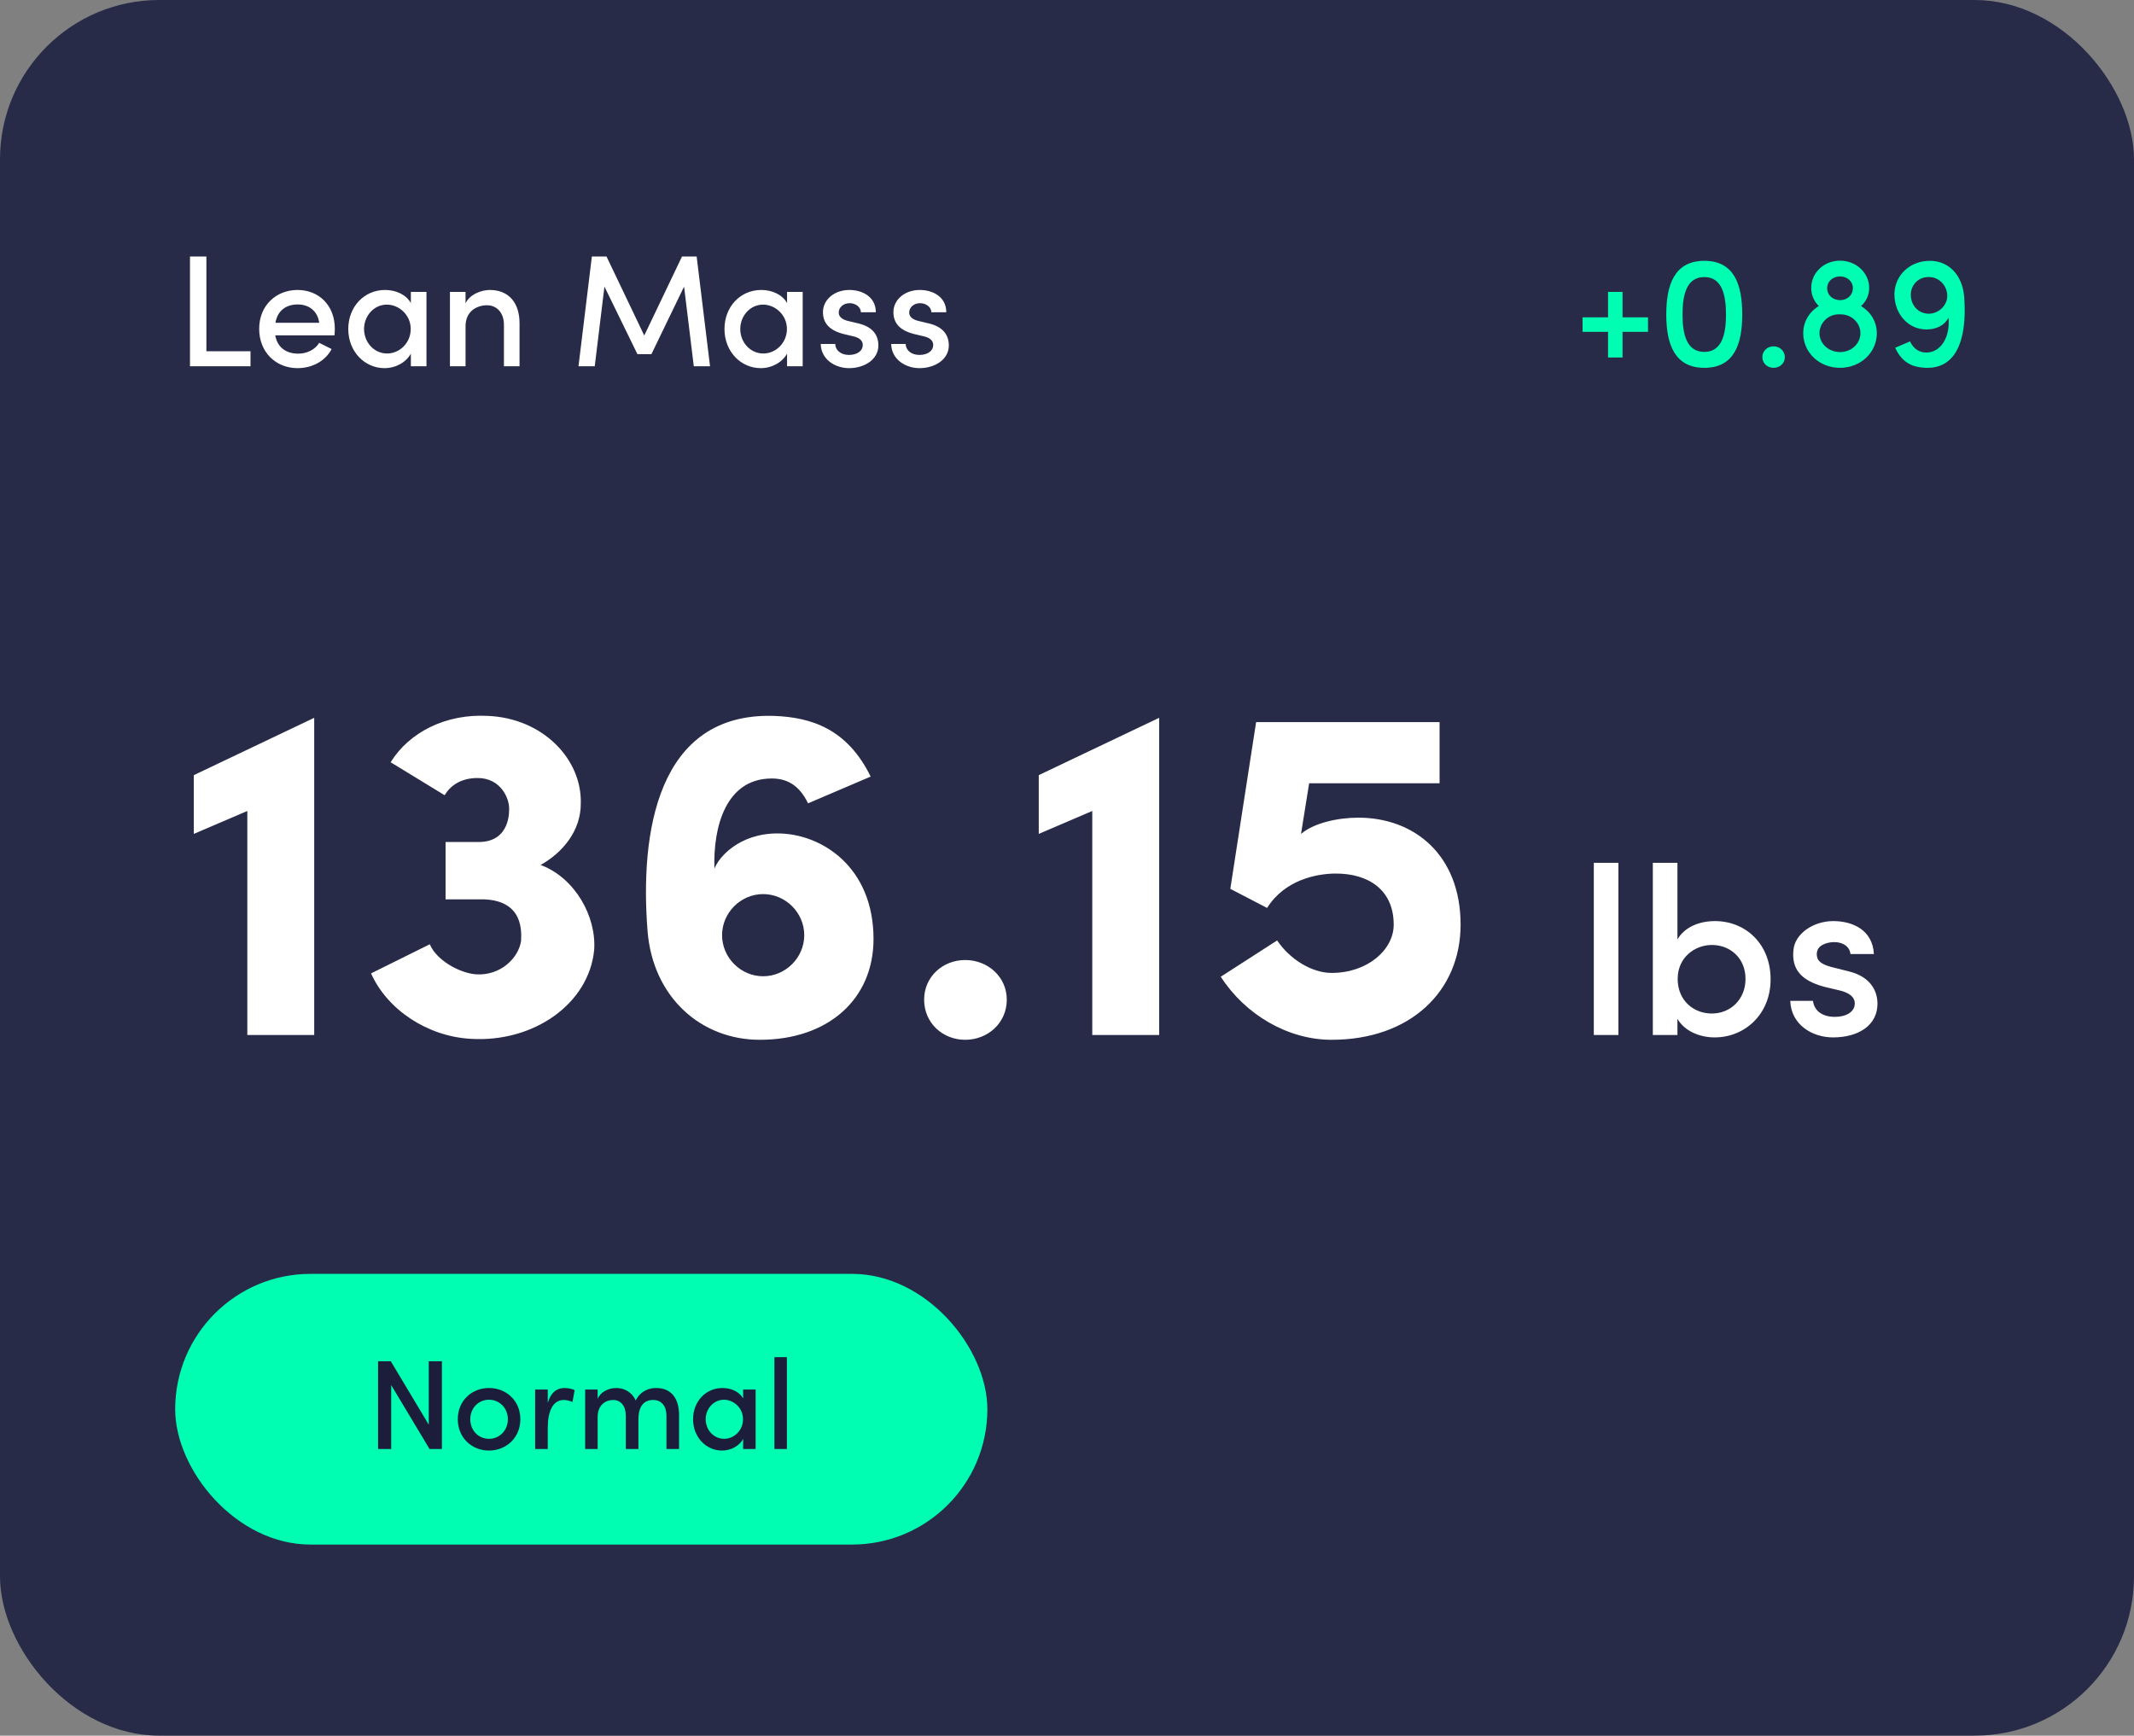 <svg width="134" height="109" viewBox="0 0 134 109" fill="none" xmlns="http://www.w3.org/2000/svg">
<rect x="0" y="0" width="134" height="109" fill="#808080" stroke="none"/>
<rect width="134" height="109" rx="10" fill="#282B48"/>
<path d="M12.96 16.11H11.93V23H15.73V22.06H12.96V16.11ZM21.024 20.64C21.024 19.17 20.014 18.21 18.684 18.21C17.354 18.21 16.274 19.17 16.274 20.65C16.274 22.13 17.334 23.12 18.684 23.12C19.574 23.12 20.414 22.7 20.824 21.92L20.044 21.53C19.784 21.96 19.274 22.21 18.724 22.21C17.974 22.21 17.414 21.82 17.284 21.06H21.004C21.014 20.91 21.024 20.77 21.024 20.64ZM17.294 20.27C17.434 19.49 17.974 19.12 18.694 19.12C19.414 19.12 19.944 19.54 20.044 20.27H17.294ZM25.799 19.03C25.5 18.5 24.86 18.21 24.18 18.21C22.86 18.21 21.869 19.27 21.869 20.66C21.869 22.1 22.919 23.12 24.14 23.12C24.86 23.12 25.5 22.75 25.799 22.21V23H26.779V18.33H25.799V19.03ZM24.309 22.2C23.489 22.2 22.86 21.5 22.86 20.66C22.86 19.83 23.489 19.13 24.29 19.13C25.04 19.13 25.79 19.76 25.79 20.66C25.79 21.54 25.09 22.2 24.309 22.2ZM30.753 18.21C30.253 18.21 29.503 18.47 29.233 19.05V18.33H28.253V23H29.233V20.49C29.233 19.52 29.973 19.17 30.583 19.17C31.183 19.17 31.643 19.63 31.643 20.39V23H32.623V20.33C32.633 19 31.933 18.21 30.753 18.21ZM43.745 16.11H42.825L40.455 21.07L38.085 16.11H37.165L36.325 23H37.345L37.955 18L40.025 22.24H40.905L42.955 18L43.565 23H44.585L43.745 16.11ZM49.422 19.03C49.123 18.5 48.483 18.21 47.803 18.21C46.483 18.21 45.492 19.27 45.492 20.66C45.492 22.1 46.542 23.12 47.763 23.12C48.483 23.12 49.123 22.75 49.422 22.21V23H50.403V18.33H49.422V19.03ZM47.932 22.2C47.112 22.2 46.483 21.5 46.483 20.66C46.483 19.83 47.112 19.13 47.913 19.13C48.663 19.13 49.413 19.76 49.413 20.66C49.413 21.54 48.712 22.2 47.932 22.2ZM53.316 23.12C54.276 23.12 55.157 22.58 55.157 21.69C55.157 21.19 54.937 20.57 53.937 20.32L53.227 20.15C52.937 20.08 52.666 19.92 52.666 19.63C52.666 19.31 52.947 19.04 53.356 19.04C53.706 19.04 54.056 19.27 54.056 19.61H54.996C54.996 18.63 54.136 18.21 53.337 18.21C52.367 18.21 51.676 18.84 51.676 19.6C51.676 20.29 52.077 20.74 52.947 20.97L53.577 21.12C53.926 21.2 54.176 21.36 54.176 21.67C54.176 22.02 53.846 22.29 53.306 22.29C52.776 22.29 52.447 21.97 52.447 21.6H51.536C51.556 22.58 52.447 23.12 53.316 23.12ZM57.74 23.12C58.7 23.12 59.58 22.58 59.58 21.69C59.58 21.19 59.36 20.57 58.36 20.32L57.65 20.15C57.36 20.08 57.09 19.92 57.09 19.63C57.09 19.31 57.37 19.04 57.78 19.04C58.13 19.04 58.48 19.27 58.48 19.61H59.42C59.42 18.63 58.56 18.21 57.76 18.21C56.79 18.21 56.1 18.84 56.1 19.6C56.1 20.29 56.5 20.74 57.37 20.97L58 21.12C58.35 21.2 58.6 21.36 58.6 21.67C58.6 22.02 58.27 22.29 57.73 22.29C57.2 22.29 56.87 21.97 56.87 21.6H55.96C55.98 22.58 56.87 23.12 57.74 23.12Z" fill="white"/>
<path d="M19.73 45.08L12.17 48.68V52.37L15.53 50.93V65H19.73V45.08ZM30.049 56.48C33.019 56.39 32.719 58.7 32.719 59.09C32.569 60.14 31.459 61.28 29.899 61.19C28.789 61.1 27.379 60.26 26.989 59.3L23.299 61.13C24.319 63.41 26.839 65.09 29.569 65.24C33.499 65.48 36.979 63.05 37.309 59.66C37.459 57.56 36.109 55.13 33.949 54.32C35.389 53.51 36.469 52.13 36.469 50.48C36.559 47.69 34.099 45.11 30.649 44.96C28.009 44.81 25.699 45.98 24.529 47.87L27.919 49.94C28.279 49.34 28.939 48.86 29.989 48.86C31.459 48.86 31.969 50.15 31.969 50.75C31.969 50.87 32.089 52.88 30.049 52.88H27.979V56.48H30.049ZM48.821 52.34C46.391 52.34 45.101 53.87 44.861 54.56C44.771 51.92 45.581 48.89 48.461 48.89C49.391 48.89 50.171 49.28 50.741 50.45L54.671 48.77C53.201 45.77 50.951 45.05 48.611 44.96C41.231 44.72 40.181 52.37 40.661 58.46C40.991 62.63 44.021 65.3 47.711 65.3C52.001 65.3 54.851 62.75 54.851 58.97C54.851 54.44 51.581 52.34 48.821 52.34ZM50.501 58.73C50.501 60.14 49.331 61.31 47.921 61.31C46.511 61.31 45.341 60.14 45.341 58.73C45.341 57.32 46.511 56.15 47.921 56.15C49.331 56.15 50.501 57.32 50.501 58.73ZM58.029 62.78C58.029 64.25 59.2 65.3 60.609 65.3C62.02 65.3 63.219 64.25 63.219 62.78C63.219 61.34 62.02 60.29 60.609 60.29C59.2 60.29 58.029 61.34 58.029 62.78ZM72.787 45.08L65.227 48.68V52.37L68.587 50.93V65H72.787V45.08ZM87.515 58.07C87.515 59.63 85.895 61.1 83.615 61.1C82.385 61.1 81.005 60.26 80.195 59.06L76.655 61.34C78.185 63.71 80.855 65.3 83.615 65.3C88.565 65.3 91.715 62.24 91.715 58.07C91.715 53.69 88.805 51.35 85.295 51.35C84.005 51.35 82.505 51.68 81.695 52.37L82.205 49.19H90.395V45.35H78.875L77.255 55.82L79.565 57.02C80.675 55.25 82.685 54.86 83.885 54.86C85.925 54.86 87.515 55.88 87.515 58.07Z" fill="white"/>
<path d="M100.08 65H101.625V54.185H100.08V65ZM105.346 61.475C105.346 60.11 106.441 59.345 107.491 59.345C108.661 59.345 109.606 60.185 109.606 61.475C109.606 62.765 108.661 63.65 107.491 63.65C106.351 63.65 105.346 62.84 105.346 61.475ZM105.331 65V63.98C105.766 64.745 106.711 65.15 107.671 65.15C109.546 65.15 111.181 63.71 111.181 61.505C111.181 59.255 109.591 57.845 107.686 57.845C106.681 57.845 105.766 58.235 105.331 59V54.185H103.786V65H105.331ZM115.492 62.195C116.017 62.315 116.467 62.555 116.467 63.02C116.467 63.545 115.927 63.86 115.222 63.86C114.397 63.86 113.917 63.455 113.842 62.855H112.417C112.462 64.34 113.782 65.15 115.102 65.15C116.707 65.15 117.892 64.385 117.892 63.035C117.892 62.345 117.562 61.355 116.062 60.995L114.982 60.725C114.607 60.62 114.232 60.47 114.127 60.185C114.052 59.96 114.067 59.75 114.187 59.555C114.352 59.315 114.772 59.165 115.177 59.165C115.657 59.165 116.137 59.39 116.197 59.915H117.667C117.592 58.415 116.347 57.845 115.117 57.845C113.842 57.845 112.687 58.655 112.612 59.69C112.507 60.83 113.047 61.565 114.547 61.97L115.492 62.195Z" fill="white"/>
<path d="M101.884 20.84H103.484V19.93H101.884V18.33H100.974V19.93H99.374V20.84H100.974V22.45H101.884V20.84ZM104.63 19.75C104.63 21.59 105.14 23.1 107.02 23.1C108.91 23.1 109.4 21.59 109.4 19.75C109.4 17.89 108.91 16.38 107.02 16.38C105.14 16.38 104.63 17.89 104.63 19.75ZM105.65 19.75C105.65 18.46 105.93 17.4 107.02 17.4C108.1 17.4 108.38 18.46 108.38 19.75C108.38 21.04 108.1 22.1 107.02 22.1C105.93 22.1 105.65 21.04 105.65 19.75ZM110.665 22.43C110.665 22.82 110.975 23.1 111.365 23.1C111.755 23.1 112.075 22.82 112.075 22.43C112.075 22.04 111.755 21.75 111.365 21.75C110.975 21.75 110.665 22.04 110.665 22.43ZM114.731 18.09C114.731 17.69 115.071 17.36 115.541 17.36C116.011 17.36 116.351 17.69 116.351 18.09C116.351 18.5 116.031 18.84 115.561 18.85C115.071 18.85 114.731 18.53 114.731 18.09ZM114.251 20.92C114.251 20.31 114.771 19.74 115.461 19.74H115.571C116.281 19.74 116.821 20.29 116.821 20.92C116.821 21.58 116.261 22.11 115.541 22.11C114.821 22.11 114.251 21.58 114.251 20.92ZM113.731 18.08C113.731 18.55 113.921 18.94 114.211 19.22C113.611 19.58 113.231 20.2 113.231 20.93C113.231 22.14 114.241 23.1 115.541 23.1C116.831 23.1 117.851 22.14 117.851 20.93C117.851 20.21 117.471 19.59 116.861 19.22C117.171 18.94 117.371 18.55 117.371 18.08C117.371 17.15 116.571 16.37 115.541 16.37C114.511 16.37 113.731 17.15 113.731 18.08ZM119.985 18.51C119.985 17.86 120.505 17.37 121.145 17.4C121.755 17.4 122.275 17.93 122.275 18.59C122.275 19.19 121.705 19.73 121.065 19.7C120.435 19.67 119.985 19.16 119.985 18.51ZM120.965 20.69C121.605 20.69 122.115 20.42 122.355 19.95C122.465 21.18 121.865 22.14 120.955 22.14C120.565 22.14 120.175 21.95 119.935 21.44L119.005 21.84C119.455 22.83 120.165 23.07 120.915 23.1C123.175 23.18 123.495 20.66 123.335 18.63C123.225 17.26 122.355 16.38 121.185 16.38C119.945 16.38 118.985 17.26 118.955 18.46C118.955 19.75 119.845 20.69 120.965 20.69Z" fill="#00FEB2"/>
<rect x="11" y="80" width="51" height="17" rx="8.5" fill="#00FEB2"/>
<path d="M26.924 89.472L24.54 85.488H23.74V91H24.564V86.984L26.972 91H27.748V85.488H26.924V89.472ZM30.706 91.096C31.77 91.096 32.674 90.312 32.674 89.128C32.674 87.944 31.77 87.168 30.706 87.168C29.642 87.168 28.746 87.944 28.746 89.128C28.746 90.312 29.642 91.096 30.706 91.096ZM30.706 90.36C30.066 90.36 29.53 89.856 29.53 89.128C29.53 88.408 30.066 87.904 30.706 87.904C31.346 87.904 31.89 88.408 31.89 89.128C31.89 89.856 31.346 90.36 30.706 90.36ZM35.444 87.168C34.964 87.168 34.587 87.448 34.395 88.104V87.264H33.603V91H34.395V89.656C34.395 88.648 34.715 87.92 35.395 87.92C35.547 87.92 35.739 87.952 35.947 88.048L36.084 87.304C35.964 87.232 35.7 87.168 35.444 87.168ZM41.2 87.168C40.824 87.168 40.24 87.304 39.92 87.952C39.696 87.456 39.24 87.168 38.696 87.168C38.192 87.168 37.696 87.432 37.528 87.848V87.264H36.744V91H37.528V88.992C37.528 88.232 38.024 87.92 38.512 87.92C38.976 87.92 39.296 88.296 39.296 88.904V91H40.088V89.136C40.088 88.352 40.408 87.912 41.024 87.92C41.528 87.92 41.848 88.296 41.848 88.904V91H42.64V88.864C42.64 87.8 42.136 87.168 41.2 87.168ZM46.664 87.824C46.424 87.4 45.912 87.168 45.368 87.168C44.312 87.168 43.52 88.016 43.52 89.128C43.52 90.28 44.36 91.096 45.336 91.096C45.912 91.096 46.424 90.8 46.664 90.368V91H47.448V87.264H46.664V87.824ZM45.472 90.36C44.816 90.36 44.312 89.8 44.312 89.128C44.312 88.464 44.816 87.904 45.456 87.904C46.056 87.904 46.656 88.408 46.656 89.128C46.656 89.832 46.096 90.36 45.472 90.36ZM49.411 91V85.232H48.627V91H49.411Z" fill="#1C1D3B"/>
</svg>
